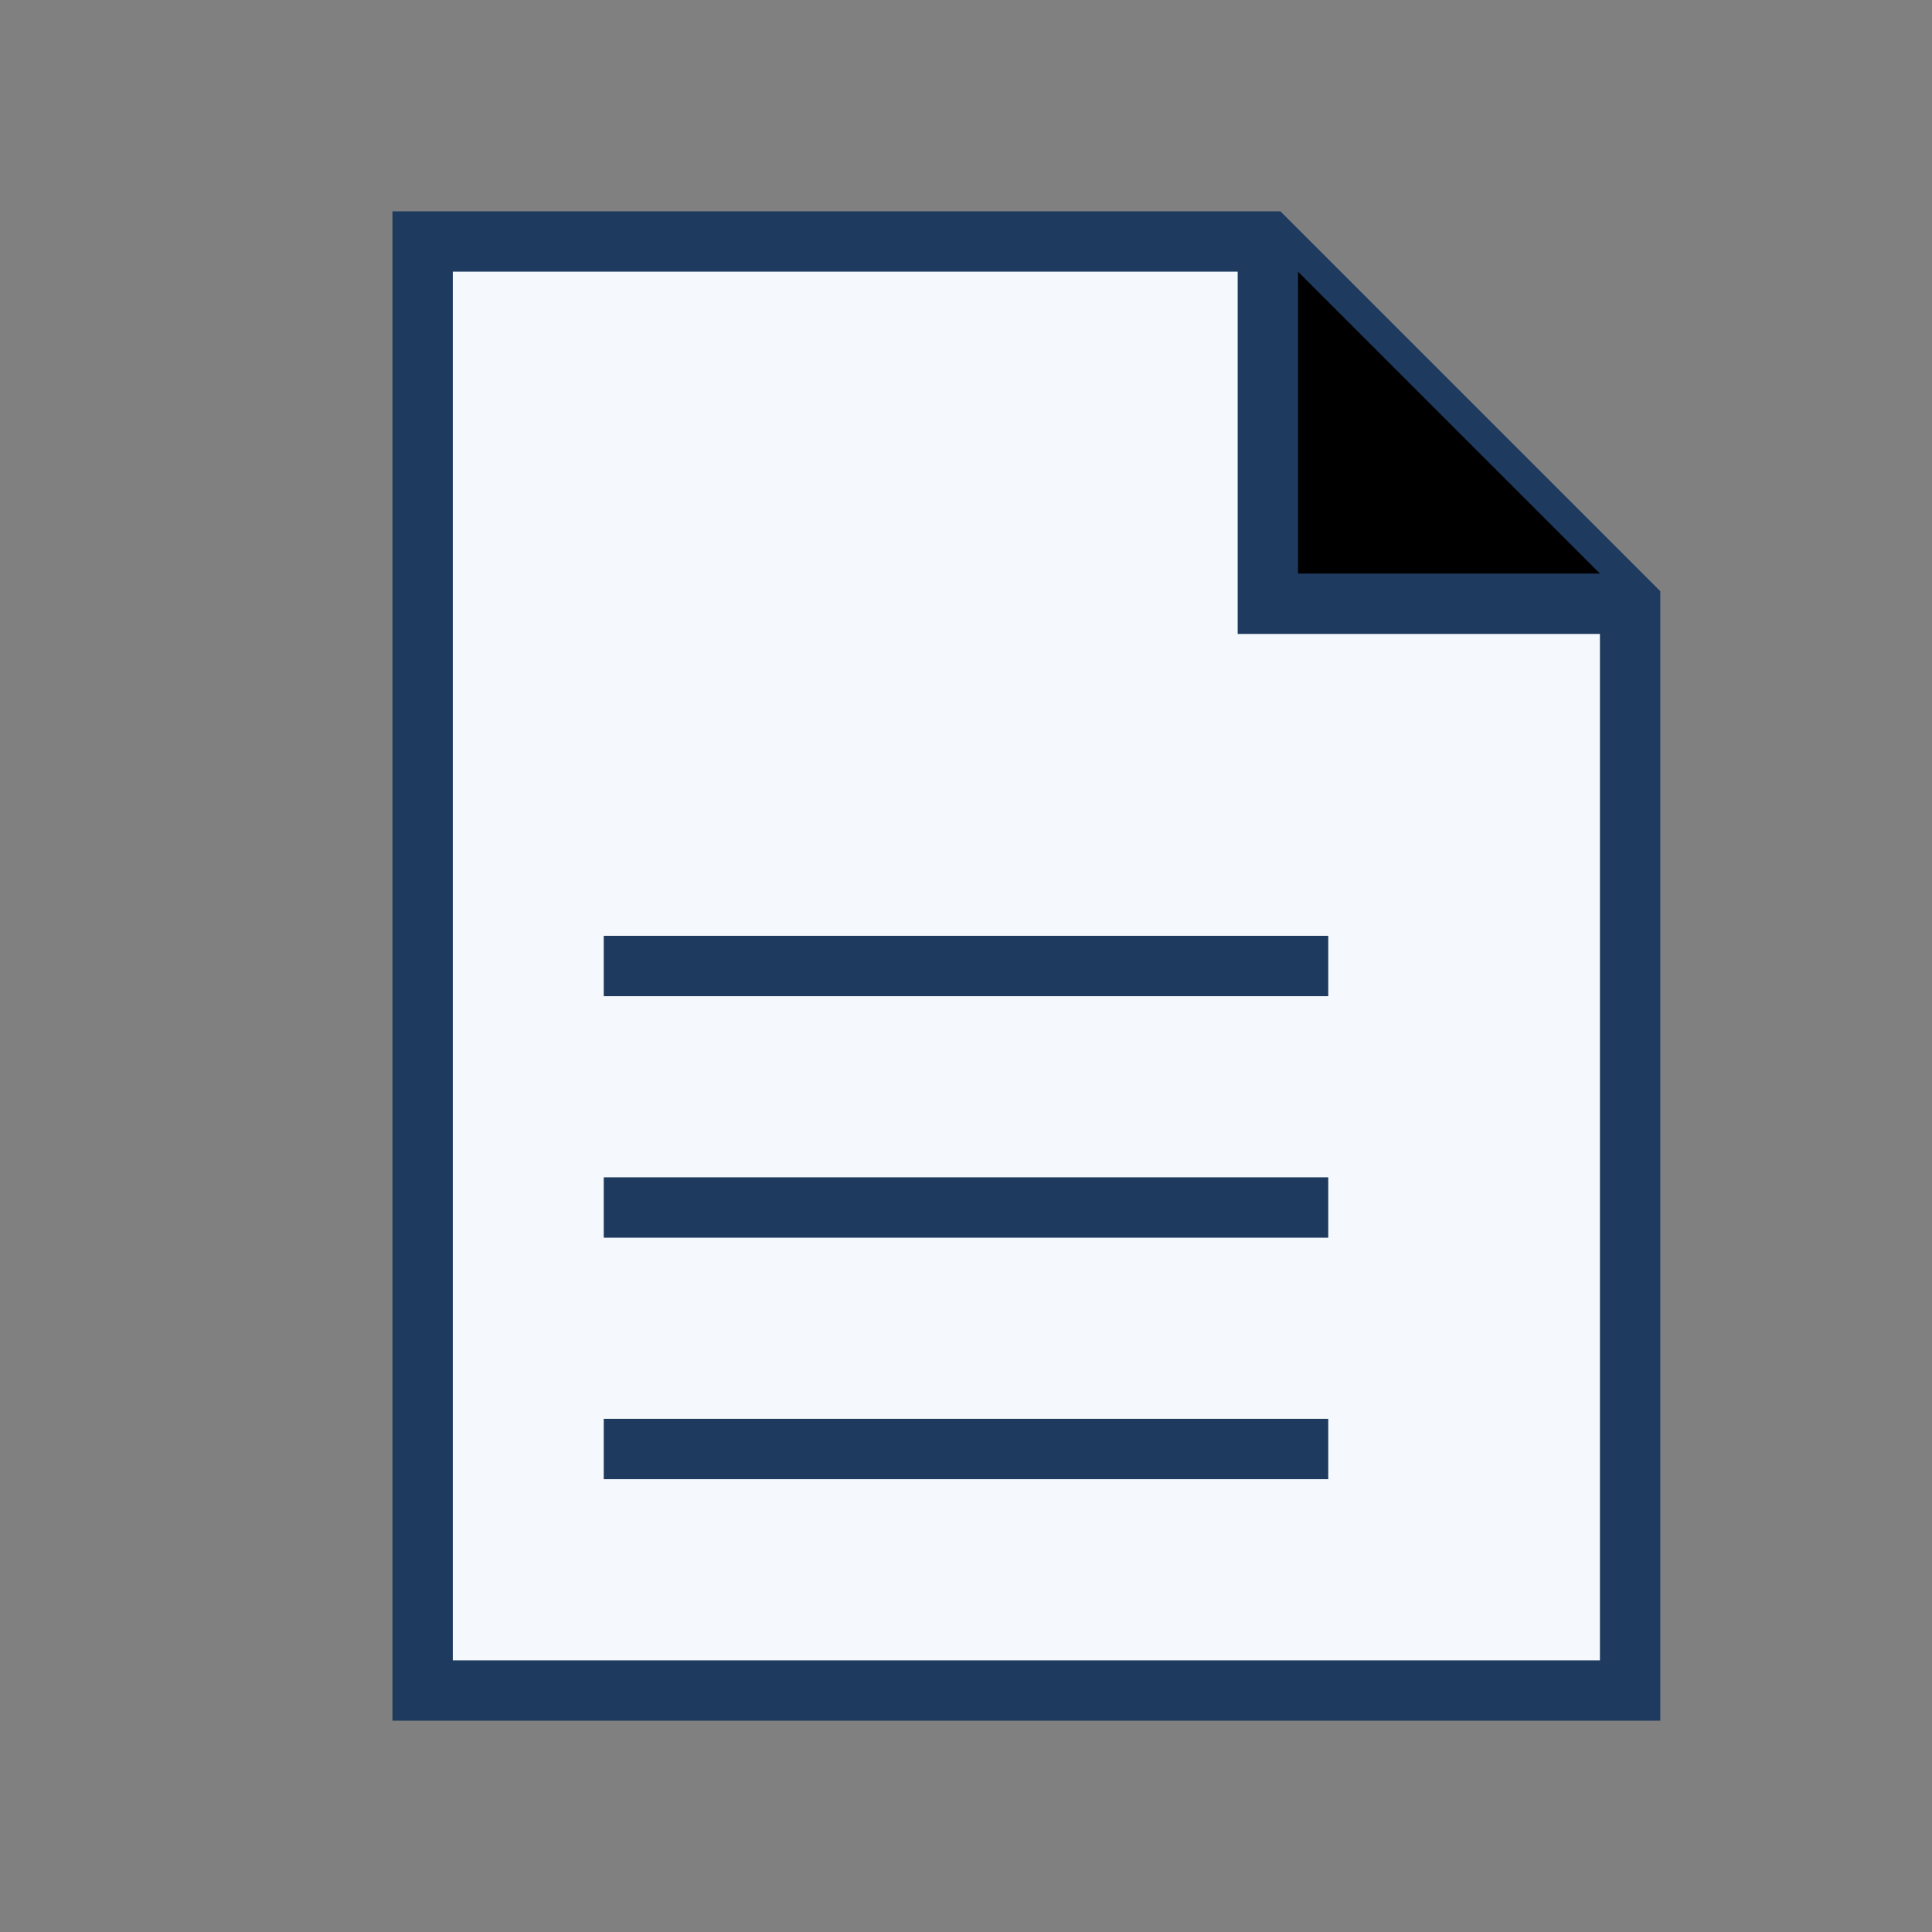 <?xml version="1.0" encoding="UTF-8"?>
<svg xmlns="http://www.w3.org/2000/svg" width="32" height="32" viewBox="0 0 32 32"><rect x="0" y="0" width="32" height="32" fill="#808080" stroke="none"/><path fill="#F5F8FC" stroke="#1E3A5F" d="M7 4h14l6 6v18H7z"/><path stroke="#1E3A5F" d="M21 4v6h6M10 16h12M10 20h12M10 24h12"/></svg>